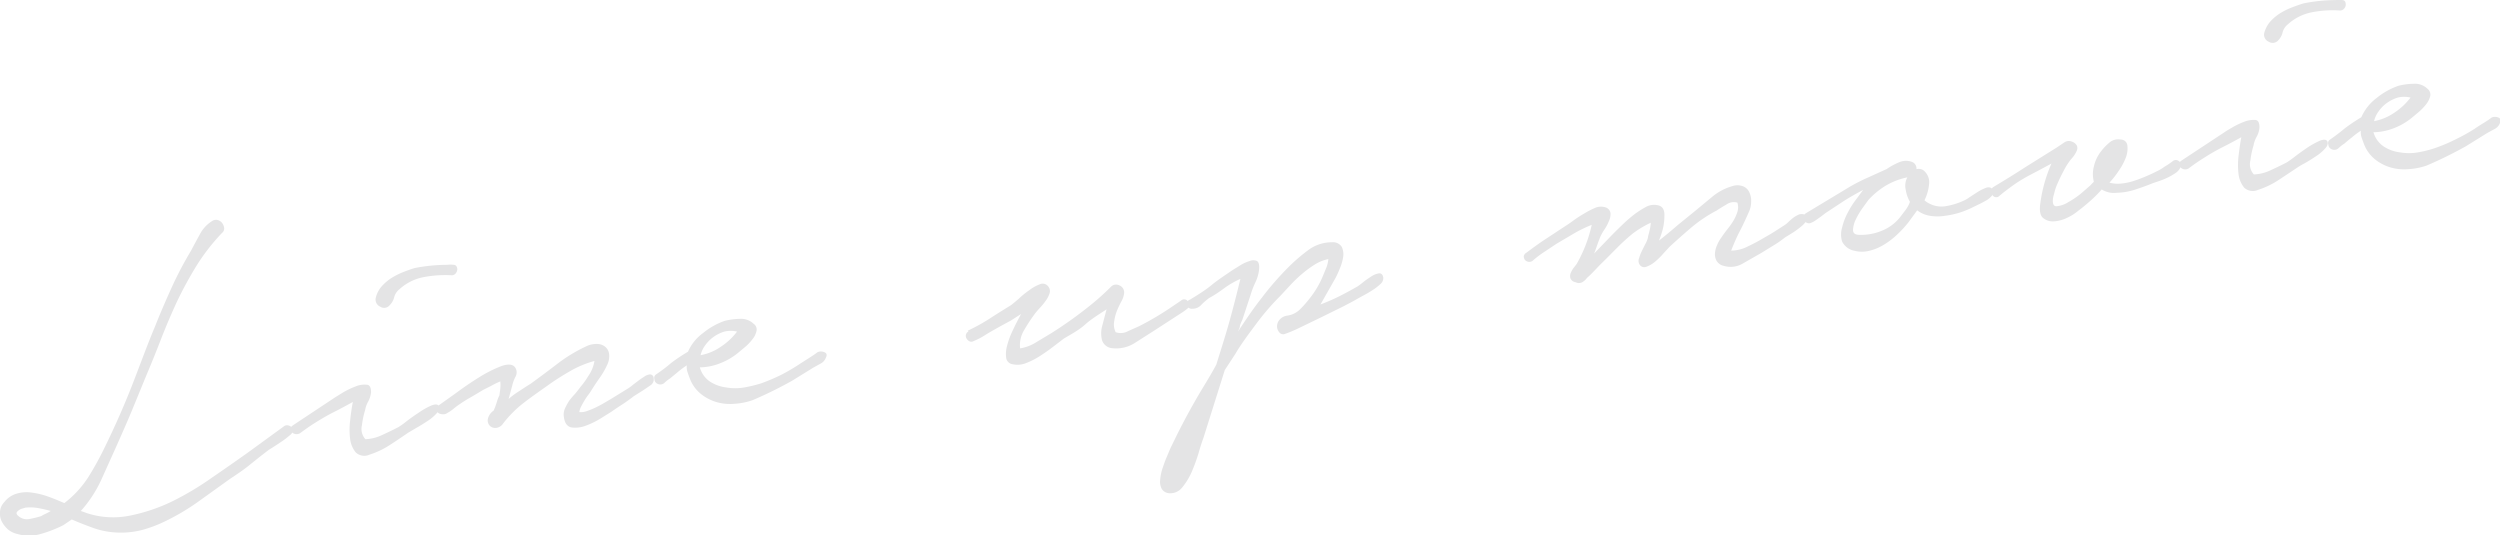 <svg xmlns="http://www.w3.org/2000/svg" width="58.26mm" height="12.47mm" viewBox="0 0 165.15 35.34"><defs><style>.cls-1{fill:#e4e4e5;}</style></defs><g id="レイヤー_2" data-name="レイヤー 2"><g id="Design"><path class="cls-1" d="M14.66,15.39A13.49,13.49,0,0,0,13,17.52a25.62,25.62,0,0,0-1.29,2.36c-.38.82-.74,1.66-1.07,2.51s-.66,1.67-1,2.47l-.94,2.29c-.32.77-.66,1.53-1,2.3l-1,2.22a8.21,8.21,0,0,1-1.36,2.08l.42.15a5.57,5.57,0,0,0,2.86.15,11.65,11.65,0,0,0,2.79-.95A19.38,19.38,0,0,0,14,31.55c.85-.58,1.63-1.13,2.35-1.64l2.39-1.74a.34.34,0,0,1,.31-.07.41.41,0,0,1,.22.13.34.34,0,0,1,.06.24.37.37,0,0,1-.15.25,5.67,5.67,0,0,1-.69.52c-.24.16-.48.32-.73.47-.42.32-.84.65-1.27,1s-.86.63-1.31.93l-2.09,1.5a14.88,14.88,0,0,1-2.22,1.31A8.61,8.61,0,0,1,9.41,35a5.64,5.64,0,0,1-1.52.18,5.43,5.43,0,0,1-1.65-.28c-.5-.18-1-.37-1.5-.59l-.56.38a8.37,8.37,0,0,1-1.49.58,2.69,2.69,0,0,1-1.54,0,1.44,1.44,0,0,1-.61-.29,1.81,1.81,0,0,1-.41-.51A1.16,1.16,0,0,1,0,33.81a1,1,0,0,1,.28-.64,1.61,1.61,0,0,1,.84-.57,2.3,2.3,0,0,1,1-.06,5,5,0,0,1,1.06.26c.37.13.72.28,1.07.43a6.78,6.78,0,0,0,1.58-1.71,20.8,20.8,0,0,0,1.13-2.06c.63-1.29,1.21-2.6,1.73-3.92s1-2.67,1.56-4c.34-.86.71-1.71,1.09-2.55a23.88,23.88,0,0,1,1.29-2.45c.16-.31.35-.66.57-1.06a2.24,2.24,0,0,1,.81-.88.46.46,0,0,1,.37-.07.59.59,0,0,1,.29.19.74.74,0,0,1,.14.35A.38.38,0,0,1,14.66,15.39Zm-13,18.15-.22.06a.78.78,0,0,0-.22.12.37.37,0,0,0-.13.16s0,.11.1.18a.84.84,0,0,0,.76.22,6.67,6.67,0,0,0,.77-.19A3,3,0,0,1,3,33.94a2.37,2.37,0,0,0,.35-.19,8.82,8.82,0,0,0-.89-.2A2.89,2.89,0,0,0,1.61,33.54Z"/><path class="cls-1" d="M22.16,26.23l.52-.32a5.51,5.51,0,0,1,.82-.39,1.49,1.49,0,0,1,.72-.11c.2,0,.3.19.29.52a1.68,1.68,0,0,1-.18.58,1.7,1.7,0,0,0-.21.58,5.43,5.43,0,0,0-.21,1,1,1,0,0,0,.23.92,2.84,2.84,0,0,0,1.11-.28c.39-.18.75-.35,1.07-.52a4.64,4.64,0,0,0,.53-.38c.26-.2.53-.39.82-.58a4.93,4.93,0,0,1,.81-.46c.25-.1.41-.1.49,0s.07.29-.09.47a2.94,2.94,0,0,1-.61.53c-.26.17-.51.33-.78.48l-.51.3c-.41.28-.82.56-1.24.83a5.58,5.58,0,0,1-1.33.63.82.82,0,0,1-.91-.15,1.73,1.73,0,0,1-.37-.88,5,5,0,0,1,0-1.22q.07-.67.18-1.23c-.44.24-.86.47-1.28.68s-.82.45-1.22.7-.67.45-1,.69a.45.45,0,0,1-.55-.09c-.15-.15-.11-.3.11-.45Zm2.66-6.55a1.78,1.78,0,0,1,.37-.74,3.14,3.14,0,0,1,.64-.56,4.77,4.77,0,0,1,.78-.4c.28-.11.55-.21.8-.28a11.19,11.19,0,0,1,2.15-.21,1.44,1.44,0,0,1,.41,0c.15,0,.23.12.24.3a.46.46,0,0,1-.11.27.32.32,0,0,1-.26.12A7.68,7.68,0,0,0,28,18.3a3.28,3.28,0,0,0-1.61.8,1,1,0,0,0-.35.53,1.12,1.12,0,0,1-.3.53.47.47,0,0,1-.63.09A.51.51,0,0,1,24.82,19.68Z"/><path class="cls-1" d="M29,26.76,30.07,26c.5-.37,1-.72,1.55-1.06a8.47,8.47,0,0,1,1.5-.76c.46-.16.78-.13.93.12a.59.59,0,0,1,0,.59,2.37,2.37,0,0,0-.21.57l-.24.89a5.12,5.12,0,0,1,.72-.53c.24-.16.48-.32.73-.47.59-.43,1.2-.88,1.82-1.36a10.33,10.33,0,0,1,1.95-1.16,1.6,1.6,0,0,1,.69-.11.84.84,0,0,1,.5.21.73.73,0,0,1,.23.48,1.29,1.29,0,0,1-.14.71,5.15,5.15,0,0,1-.48.83q-.27.38-.54.81a3.11,3.11,0,0,1-.18.27,4.39,4.39,0,0,0-.27.39c-.09.15-.17.29-.24.43a1.06,1.06,0,0,0-.12.37,1.2,1.2,0,0,0,.53-.08,5.09,5.09,0,0,0,.6-.25c.2-.1.39-.2.57-.31l.41-.24,1.15-.71a2.78,2.78,0,0,0,.29-.22l.37-.28c.13-.1.26-.18.38-.26a.73.73,0,0,1,.3-.13.24.24,0,0,1,.31.23.47.47,0,0,1-.18.46l-.53.36-.59.37q-.39.3-.75.54c-.24.15-.49.32-.75.5l-.72.45a5.38,5.38,0,0,1-1,.48,1.9,1.9,0,0,1-.92.1c-.27-.06-.44-.29-.49-.69a1,1,0,0,1,.07-.56,4.29,4.29,0,0,1,.28-.51A5.6,5.6,0,0,1,38,26c.13-.16.25-.31.35-.45a5,5,0,0,0,.51-.71,2.39,2.39,0,0,0,.41-1,6.78,6.78,0,0,0-1.57.65c-.52.3-1,.6-1.42.9s-1.09.76-1.66,1.2a7.46,7.46,0,0,0-1.45,1.47.64.64,0,0,1-.29.18.53.53,0,0,1-.33,0,.47.47,0,0,1-.25-.19.52.52,0,0,1-.07-.39.92.92,0,0,1,.38-.54,4.52,4.52,0,0,0,.22-.6,2.17,2.17,0,0,1,.16-.4l.06-.45a2.54,2.54,0,0,0,0-.48,6.11,6.11,0,0,0-.63.31l-.48.24-.79.47c-.27.15-.53.31-.79.49a4.63,4.63,0,0,0-.4.3,2.33,2.33,0,0,1-.4.27.45.45,0,0,1-.34.09.48.48,0,0,1-.27-.09.28.28,0,0,1-.11-.22A.33.33,0,0,1,29,26.76Z"/><path class="cls-1" d="M43.34,24.73c.34-.23.68-.48,1-.76a11.27,11.27,0,0,1,1.11-.74A3,3,0,0,1,46.44,22a4.68,4.68,0,0,1,1.44-.81,4.48,4.48,0,0,1,1-.13,1.19,1.19,0,0,1,.91.33.45.45,0,0,1,.18.49,1.31,1.31,0,0,1-.29.56,3.13,3.13,0,0,1-.51.52l-.42.35a4.3,4.3,0,0,1-1.12.66,3.78,3.78,0,0,1-1.28.29h-.12a1.67,1.67,0,0,0,.68.95,2.54,2.54,0,0,0,1.06.38,3.46,3.46,0,0,0,1.2,0,9,9,0,0,0,1.11-.27,12.63,12.63,0,0,0,1.36-.58A13.22,13.22,0,0,0,52.89,24l.58-.37c.19-.12.37-.24.54-.37a.56.56,0,0,1,.44,0c.17.06.2.19.1.38a.71.71,0,0,1-.37.39l-.45.25-1.41.87a27.13,27.13,0,0,1-2.6,1.28,4.49,4.49,0,0,1-1.2.24,3.28,3.28,0,0,1-1.18-.11,3.06,3.06,0,0,1-1-.51,2.37,2.37,0,0,1-.75-1c-.06-.15-.12-.31-.17-.47a1,1,0,0,1-.05-.45,6,6,0,0,0-.59.44l-.51.42a2.57,2.57,0,0,0-.36.28.4.4,0,0,1-.47.08.34.34,0,0,1-.21-.31A.27.27,0,0,1,43.34,24.73Zm2.94-1.27a3.42,3.42,0,0,0,1.34-.56,4.26,4.26,0,0,0,1.07-1,1.83,1.83,0,0,0-.84,0,2.48,2.48,0,0,0-.71.35,2.39,2.39,0,0,0-.55.55A1.79,1.79,0,0,0,46.28,23.46Z"/><path class="cls-1" d="M63.93,21.84a12.08,12.08,0,0,0,1.45-.8c.46-.3.93-.59,1.4-.88q.16-.12.51-.42a5.45,5.45,0,0,1,.7-.57,2.72,2.72,0,0,1,.69-.39.45.45,0,0,1,.55.12.48.48,0,0,1,.11.46,1.75,1.75,0,0,1-.25.49,4.54,4.54,0,0,1-.39.48c-.14.15-.25.28-.32.37a11.85,11.85,0,0,0-.73,1.11,1.89,1.89,0,0,0-.26,1.2,2.86,2.86,0,0,0,1.1-.43l1-.6a27.38,27.38,0,0,0,2.64-1.9,16.38,16.38,0,0,0,1.27-1.15.47.47,0,0,1,.55-.08.5.5,0,0,1,.31.51,1.43,1.43,0,0,1-.19.56q-.15.28-.27.57a2.88,2.88,0,0,0-.19.7,1.16,1.16,0,0,0,.09.75,1,1,0,0,0,.82-.07l.74-.33a19.56,19.56,0,0,0,2.26-1.35l.49-.33a.3.3,0,0,1,.48.07c.13.16.13.3,0,.41a3.27,3.27,0,0,1-.37.28l-1.85,1.2L75,22.63A2.28,2.28,0,0,1,73.5,23a.78.78,0,0,1-.7-.53,1.84,1.84,0,0,1,0-.9l.3-1.14c-.48.32-1,.63-1.41,1s-.92.64-1.41.93l-.72.55c-.27.21-.56.41-.87.61a5.08,5.08,0,0,1-.93.47,1.49,1.49,0,0,1-.85.07.5.5,0,0,1-.44-.41,2,2,0,0,1,.06-.82,5.17,5.17,0,0,1,.37-1c.17-.37.36-.73.55-1.09l-.67.43c-.78.42-1.33.73-1.67.94a4.52,4.52,0,0,1-.8.42.28.28,0,0,1-.29,0,.47.47,0,0,1-.18-.19.33.33,0,0,1,.14-.45Z"/><path class="cls-1" d="M78.61,19.79c.49-.3,1-.61,1.41-.95s.92-.67,1.4-1l.5-.31a2.53,2.53,0,0,1,.63-.29.62.62,0,0,1,.49,0c.12.08.17.28.13.61a2.68,2.68,0,0,1-.24.8,5.77,5.77,0,0,0-.32.84l-.54,1.63a3.2,3.2,0,0,0-.16.39c0,.13-.08.26-.13.39.51-.77,1-1.51,1.58-2.24a19.47,19.47,0,0,1,1.79-2.05,11.57,11.57,0,0,1,1.31-1.12A2.6,2.6,0,0,1,88,16a.68.68,0,0,1,.64.31,1.17,1.17,0,0,1,.09.66,3.25,3.25,0,0,1-.22.76,6.65,6.65,0,0,1-.28.62l-1,1.76c.42-.16.84-.34,1.24-.54s.8-.42,1.22-.66c.07-.05.2-.14.37-.28s.36-.26.54-.38a1.28,1.28,0,0,1,.51-.2c.15,0,.24.09.27.29a.52.52,0,0,1-.2.43,3.46,3.46,0,0,1-.54.41c-.2.13-.41.25-.62.36l-.45.25c-.11.07-.4.22-.84.45l-1.46.72-1.49.72a8.43,8.43,0,0,1-.94.39.33.33,0,0,1-.33-.12.64.64,0,0,1-.15-.37.69.69,0,0,1,.14-.43.81.81,0,0,1,.51-.3,1.48,1.48,0,0,0,.86-.41,6.93,6.93,0,0,0,.66-.75,6,6,0,0,0,.86-1.46q.07-.17.21-.51a1.93,1.93,0,0,0,.15-.61,2.73,2.73,0,0,0-.91.37,7,7,0,0,0-.84.62,9,9,0,0,0-.77.74l-.65.7A16.62,16.62,0,0,0,83,21.37c-.49.66-1,1.33-1.39,2l-.7,1.07L79.5,28.92c-.09.24-.2.57-.32,1a11.91,11.91,0,0,1-.46,1.26,4.39,4.39,0,0,1-.61,1,1,1,0,0,1-.85.4.63.63,0,0,1-.51-.28,1,1,0,0,1-.11-.59,3.19,3.19,0,0,1,.15-.76c.09-.26.18-.53.29-.78s.2-.49.3-.69l.21-.43c.41-.85.86-1.69,1.33-2.52s1-1.64,1.43-2.45c.31-1,.6-1.9.86-2.83s.5-1.88.73-2.83a5.68,5.68,0,0,0-1.06.61c-.34.25-.66.47-1,.65a4.36,4.36,0,0,0-.51.44.76.76,0,0,1-.59.27.31.31,0,0,1-.36-.24A.28.28,0,0,1,78.61,19.79Z"/><path class="cls-1" d="M100.82,16.7c.43-.32.85-.63,1.28-.91l1.29-.85c.13-.08.31-.2.54-.37s.48-.33.74-.48a5.58,5.58,0,0,1,.77-.39,1,1,0,0,1,.64,0,.47.47,0,0,1,.31.38,1.08,1.08,0,0,1-.11.53,2.73,2.73,0,0,1-.3.56,3.19,3.19,0,0,0-.25.44c-.07.17-.14.35-.21.55s-.13.38-.21.58l1.08-1.12c.31-.32.6-.6.85-.84s.49-.44.72-.62a6.12,6.12,0,0,1,.71-.46,1.14,1.14,0,0,1,.87-.14c.3.07.43.31.41.72a3.77,3.77,0,0,1-.1.83,5.94,5.94,0,0,1-.26.78c.41-.32.81-.65,1.21-1l1.23-1,1.11-.92a3.63,3.63,0,0,1,1.27-.67,1.06,1.06,0,0,1,.73,0,.75.75,0,0,1,.42.4,1.25,1.25,0,0,1,.12.62,1.6,1.6,0,0,1-.15.68c-.2.45-.4.89-.61,1.29s-.39.83-.56,1.26a2.39,2.39,0,0,0,1.11-.28,11.07,11.07,0,0,0,1-.53c.26-.15.51-.29.73-.43l.7-.45a1.52,1.52,0,0,0,.26-.22c.1-.09.21-.19.33-.28a2.16,2.16,0,0,1,.36-.2.62.62,0,0,1,.33,0c.21.08.28.19.2.34a1.57,1.57,0,0,1-.41.47,5.24,5.24,0,0,1-.61.44l-.44.27a6.78,6.78,0,0,1-.78.54l-.78.48-1.19.68a1.58,1.58,0,0,1-1.29.18.73.73,0,0,1-.48-.33.89.89,0,0,1-.11-.48,1.54,1.54,0,0,1,.14-.56,2.34,2.34,0,0,1,.28-.5c.1-.15.22-.32.37-.51a5.89,5.89,0,0,0,.41-.57,2.76,2.76,0,0,0,.28-.61,1,1,0,0,0,0-.62.85.85,0,0,0-.73.13c-.27.16-.49.29-.63.39A9.19,9.19,0,0,0,111.76,15c-.51.43-1,.87-1.47,1.3l-.37.4a4.94,4.94,0,0,1-.56.56,1.85,1.85,0,0,1-.61.36.36.36,0,0,1-.47-.21.44.44,0,0,1,0-.36,2.5,2.5,0,0,1,.18-.47c.08-.16.16-.33.24-.48a1.89,1.89,0,0,0,.16-.39c0-.1.06-.25.1-.44a2.83,2.83,0,0,0,.09-.56,6.38,6.38,0,0,0-1.21.73,13.18,13.18,0,0,0-1,.91c-.33.33-.65.66-1,1s-.65.7-1,1a1,1,0,0,1-.32.29.46.46,0,0,1-.43,0,.44.44,0,0,1-.34-.24.5.5,0,0,1,0-.34,1.51,1.51,0,0,1,.19-.35l.21-.27a9.13,9.13,0,0,0,1-2.59,8.47,8.47,0,0,0-1.21.59l-1.12.66-.78.52a6.75,6.75,0,0,0-.77.58.35.35,0,0,1-.3.09.39.39,0,0,1-.23-.12.41.41,0,0,1-.08-.25A.33.33,0,0,1,100.82,16.7Z"/><path class="cls-1" d="M122.27,12.29a13,13,0,0,1,1.18-.59l1.19-.54a4.34,4.34,0,0,1,.83-.45,1.12,1.12,0,0,1,.88,0,.46.46,0,0,1,.25.46.59.59,0,0,1,.44.06,1,1,0,0,1,.4.89,3.09,3.09,0,0,1-.31,1.11,1.62,1.62,0,0,0,.4.25,1.7,1.7,0,0,0,1.09.12,4.52,4.52,0,0,0,1.06-.33,2,2,0,0,0,.42-.24l.57-.37a3.14,3.14,0,0,1,.56-.27c.18-.05.31,0,.38.09a.35.35,0,0,1,0,.41,1.34,1.34,0,0,1-.37.33c-.16.09-.32.18-.49.26l-.35.17a6.2,6.2,0,0,1-.91.38,5.54,5.54,0,0,1-1,.22,3,3,0,0,1-1,0,1.86,1.86,0,0,1-.84-.36l-.57.78a7.17,7.17,0,0,1-.71.78,5.11,5.11,0,0,1-.87.68,3.35,3.35,0,0,1-1,.43,2,2,0,0,1-1,0,1.14,1.14,0,0,1-.81-.61,1.58,1.58,0,0,1,0-.92,4,4,0,0,1,.38-1,5.59,5.59,0,0,1,.53-.84l.48-.65c-.43.23-.86.47-1.27.73l-1.23.81-.27.21-.34.24a1.5,1.5,0,0,1-.32.18.3.3,0,0,1-.29,0,.3.3,0,0,1-.23-.3.37.37,0,0,1,.17-.33Zm1.16.91-.37.51a5.05,5.05,0,0,0-.46.77,1.76,1.76,0,0,0-.19.71c0,.21.14.32.43.32a3.56,3.56,0,0,0,1.47-.27,2.93,2.93,0,0,0,1.18-.86l.39-.51a2,2,0,0,0,.29-.54,2.36,2.36,0,0,1-.28-.81,1.17,1.17,0,0,1,.11-.81,4.64,4.64,0,0,0-1.46.57A5.23,5.23,0,0,0,123.43,13.2Z"/><path class="cls-1" d="M131.68,12.35c.72-.43,1.42-.86,2.11-1.31l2.08-1.3.49-.33a.53.53,0,0,1,.53-.05.56.56,0,0,1,.31.26.42.42,0,0,1,0,.31,1.79,1.79,0,0,1-.18.33,2.3,2.3,0,0,1-.22.27,4.61,4.61,0,0,0-.49.78q-.21.39-.39.81a3,3,0,0,0-.16.42l-.12.45c-.08.42,0,.63.2.63a1.68,1.68,0,0,0,.79-.27,5.78,5.78,0,0,0,.9-.62l.55-.48.24-.25a2,2,0,0,1,0-1,2.49,2.49,0,0,1,.47-1,3.38,3.38,0,0,1,.53-.56.88.88,0,0,1,.73-.23c.31,0,.48.19.49.46a1.67,1.67,0,0,1-.11.74,4,4,0,0,1-.46.86,5.82,5.82,0,0,1-.62.79,2.09,2.09,0,0,0,.79.06,3.9,3.9,0,0,0,.81-.17c.28-.09.54-.19.8-.3s.5-.22.71-.33A3.08,3.08,0,0,0,143,11a4.72,4.72,0,0,0,.52-.35.32.32,0,0,1,.43,0,.29.29,0,0,1,.09.4.89.89,0,0,1-.3.36,4.27,4.27,0,0,1-.51.3,5.31,5.31,0,0,1-.55.23l-.45.15c-.39.16-.78.3-1.18.43a4.21,4.21,0,0,1-1.21.21,1.51,1.51,0,0,1-1-.22,7.79,7.79,0,0,1-.76.76c-.26.23-.52.45-.78.64a3.21,3.21,0,0,1-.76.48,2.3,2.3,0,0,1-.88.23,1,1,0,0,1-.71-.24c-.18-.16-.24-.49-.16-1a9.6,9.6,0,0,1,.73-2.58l-.78.42-.78.41c-.3.17-.59.34-.85.52s-.51.37-.77.57L132,13a.31.31,0,0,1-.39-.13A.35.35,0,0,1,131.68,12.35Z"/><path class="cls-1" d="M146.92,8.75c.07-.05.24-.16.52-.32a5,5,0,0,1,.81-.39,1.65,1.65,0,0,1,.72-.12c.21,0,.3.2.29.53a1.57,1.57,0,0,1-.18.57,1.78,1.78,0,0,0-.21.58,5.74,5.74,0,0,0-.21,1,1,1,0,0,0,.23.92,2.84,2.84,0,0,0,1.11-.28c.39-.18.75-.35,1.07-.52a6.5,6.5,0,0,0,.53-.38c.26-.2.53-.39.82-.59a5.66,5.66,0,0,1,.81-.45c.25-.1.41-.1.49,0s.07.29-.09.47a2.94,2.94,0,0,1-.61.53c-.25.17-.51.33-.77.48a4.53,4.53,0,0,0-.51.3l-1.25.83a5.58,5.58,0,0,1-1.33.63.83.83,0,0,1-.91-.15,1.73,1.73,0,0,1-.37-.88,5,5,0,0,1,0-1.22q.08-.68.18-1.23c-.43.24-.86.47-1.28.68a13.13,13.13,0,0,0-1.21.7c-.34.21-.67.44-1,.69a.44.44,0,0,1-.54-.09c-.16-.15-.12-.3.1-.45Zm2.65-6.55a1.91,1.91,0,0,1,.37-.74,3.1,3.1,0,0,1,.64-.56,4.5,4.5,0,0,1,.79-.4c.28-.11.54-.2.8-.28A11,11,0,0,1,154.31,0a1.43,1.43,0,0,1,.41,0q.24,0,.24.3a.4.4,0,0,1-.11.27.34.34,0,0,1-.26.12,7.1,7.1,0,0,0-1.83.11,3.27,3.27,0,0,0-1.62.8,1,1,0,0,0-.35.53,1.1,1.1,0,0,1-.29.53.48.48,0,0,1-.63.09A.5.5,0,0,1,149.57,2.2Z"/><path class="cls-1" d="M153.89,9.24c.33-.23.68-.49,1-.76a12.45,12.45,0,0,1,1.1-.74A3.18,3.18,0,0,1,157,6.47a4.72,4.72,0,0,1,1.45-.81,4.39,4.39,0,0,1,1-.13,1.19,1.19,0,0,1,.91.33.49.49,0,0,1,.18.49,1.43,1.43,0,0,1-.29.56,3.58,3.58,0,0,1-.51.52l-.42.35a4.3,4.3,0,0,1-1.12.66,4,4,0,0,1-1.29.29h-.12a1.69,1.69,0,0,0,.69.95,2.49,2.49,0,0,0,1.06.38,3.47,3.47,0,0,0,1.2,0,7.48,7.48,0,0,0,1.11-.28,10.7,10.7,0,0,0,1.35-.57,12.27,12.27,0,0,0,1.28-.71c.18-.13.38-.25.57-.37a5.85,5.85,0,0,0,.55-.37.56.56,0,0,1,.44,0c.16.06.19.19.1.38a.74.74,0,0,1-.37.39l-.46.25-1.4.87a27.13,27.13,0,0,1-2.6,1.28,4.48,4.48,0,0,1-1.21.24,3.24,3.24,0,0,1-1.17-.11,3,3,0,0,1-1-.51,2.37,2.37,0,0,1-.75-1c-.06-.16-.12-.31-.17-.47a1,1,0,0,1-.05-.45,5,5,0,0,0-.59.44c-.2.15-.37.3-.51.42a2.1,2.1,0,0,0-.36.28.41.41,0,0,1-.48.08.35.35,0,0,1-.21-.31A.26.26,0,0,1,153.89,9.24ZM156.83,8a3.49,3.49,0,0,0,1.34-.56,4.26,4.26,0,0,0,1.07-1,1.82,1.82,0,0,0-.84,0,2.48,2.48,0,0,0-.71.35,2.21,2.21,0,0,0-.55.55A1.79,1.79,0,0,0,156.83,8Z"/></g></g></svg>
